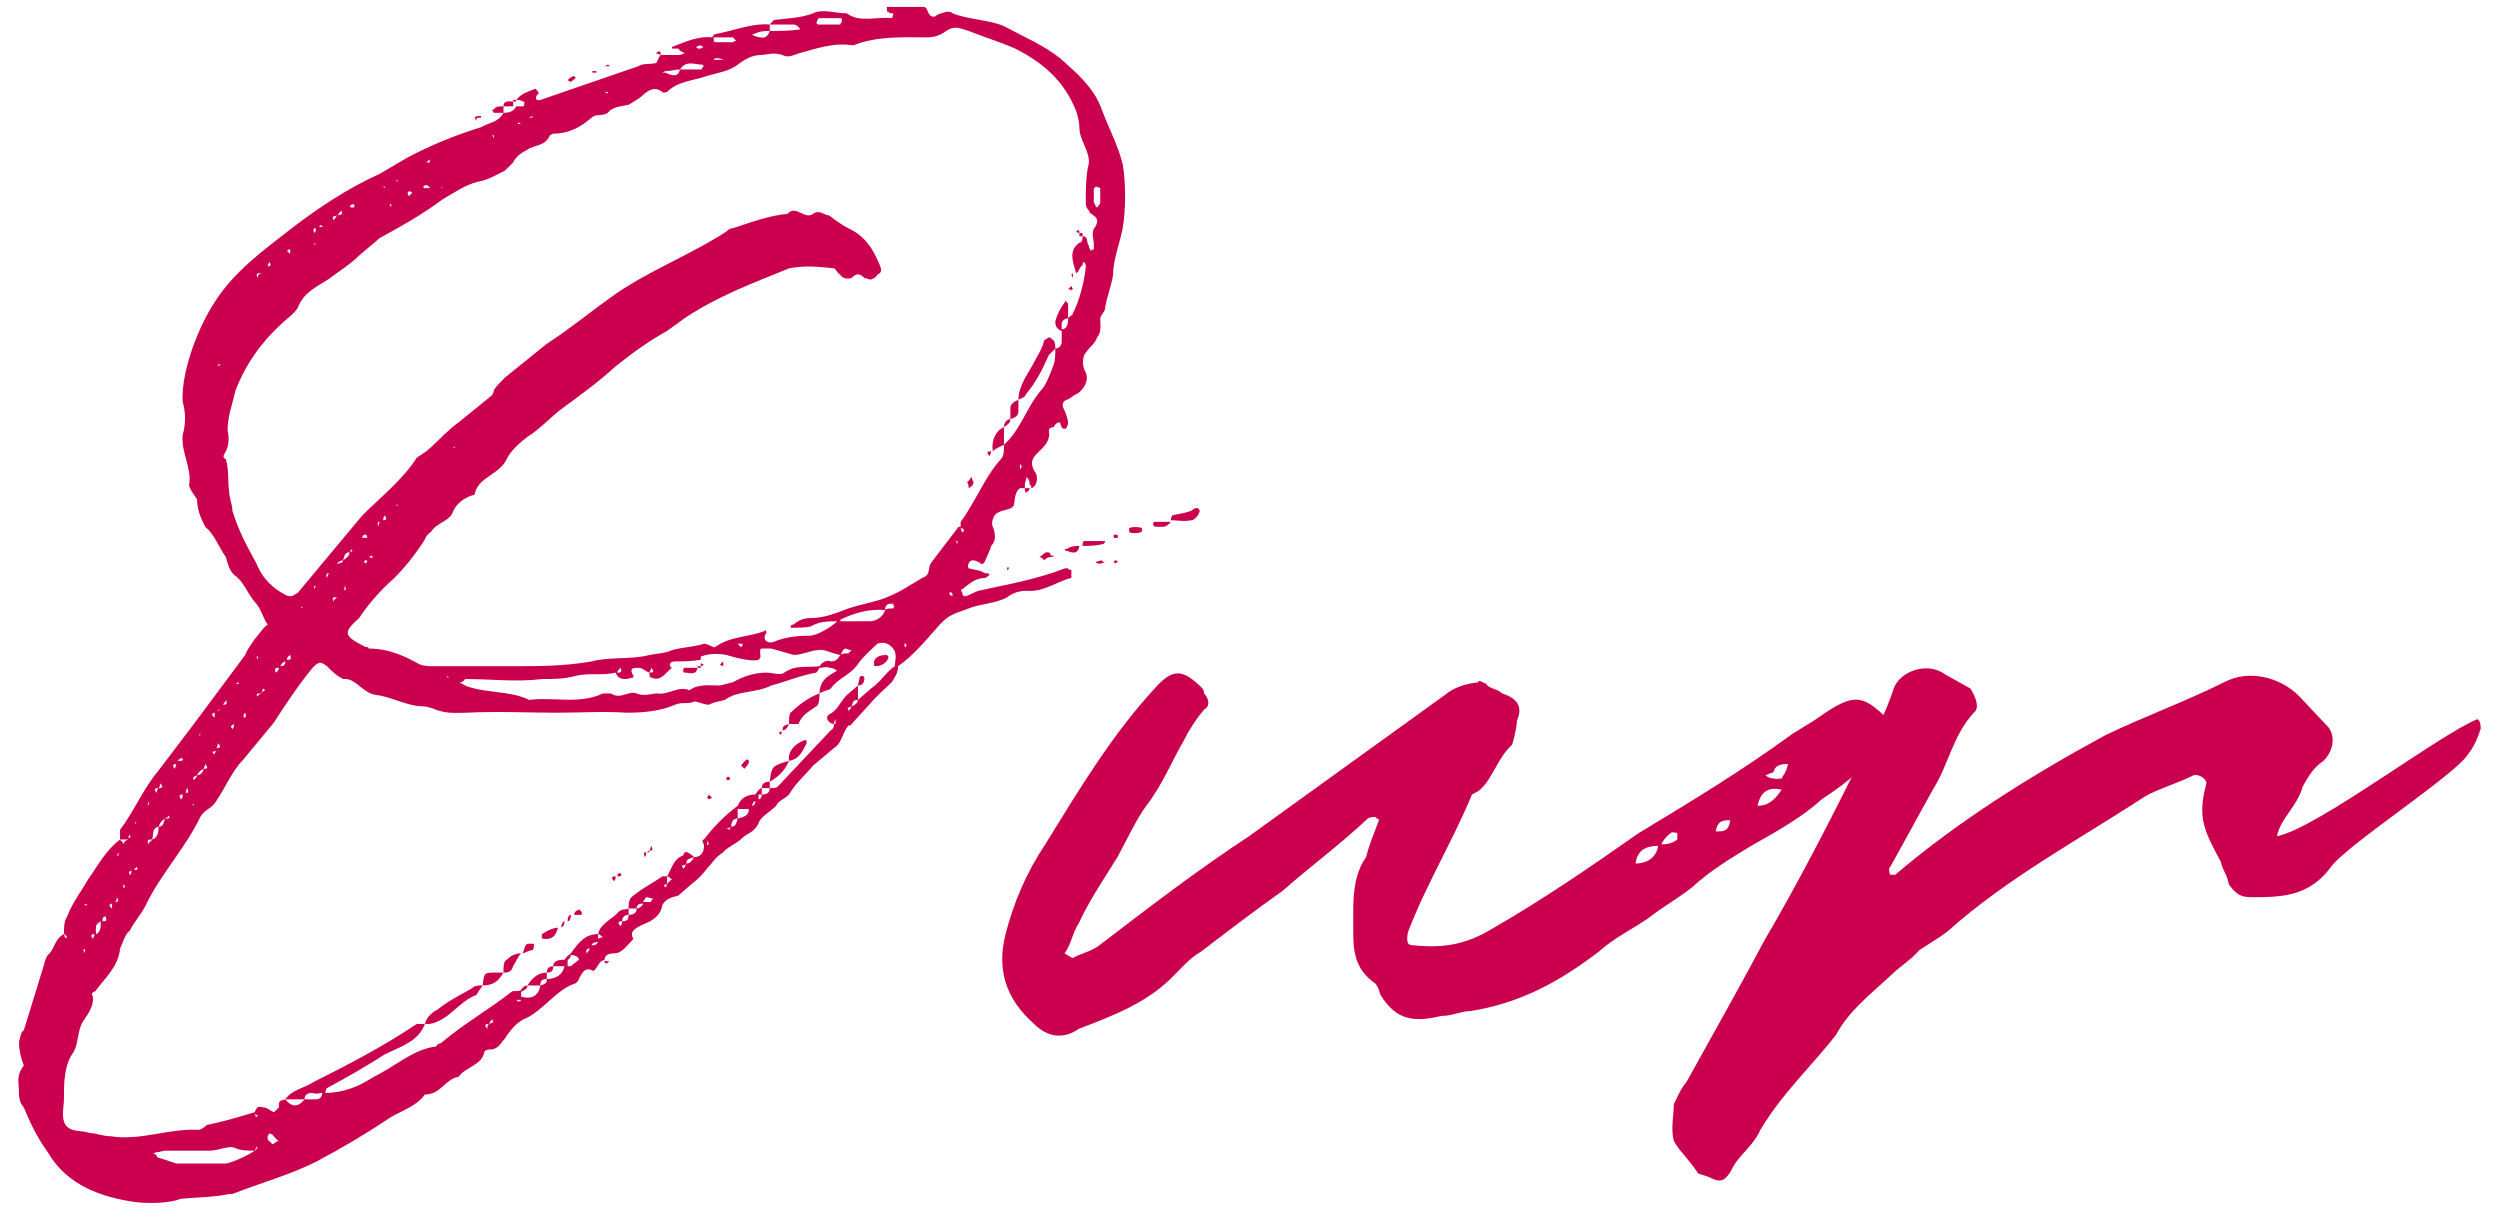 <svg width="80" height="39" viewBox="0 0 80 39" fill="none" xmlns="http://www.w3.org/2000/svg">
<path d="M25.402 0.785C25.454 0.785 25.556 0.837 25.608 0.939C25.248 0.991 24.992 0.991 24.632 0.991V0.785C24.068 0.734 23.452 0.991 22.887 1.093C22.836 1.093 22.836 1.145 22.784 1.196C22.322 1.145 21.912 1.35 21.501 1.504C21.501 1.555 21.501 1.555 21.552 1.555H21.706C21.758 1.658 21.86 1.658 21.912 1.709C21.86 1.709 21.758 1.761 21.758 1.761H21.142C21.142 1.709 21.142 1.555 20.988 1.709C21.039 1.709 21.142 1.761 21.142 1.761C21.039 1.863 21.039 2.017 20.988 2.017C20.782 2.069 20.577 2.017 20.423 2.12L17.292 3.198C17.086 3.249 17.138 3.044 17.24 2.993C17.24 2.941 17.138 2.839 17.138 2.839C16.881 2.941 16.676 2.993 16.522 3.198C16.573 3.198 16.676 3.198 16.727 3.249H16.778C16.778 3.352 16.778 3.403 16.727 3.403H16.522C16.419 3.609 16.214 3.609 16.111 3.609V3.403C15.957 3.403 15.854 3.403 15.803 3.506H15.752C15.752 3.557 15.803 3.609 15.803 3.609H16.111C15.957 3.917 15.649 3.917 15.392 4.071C14.571 4.327 13.801 4.635 13.031 5.046L12.158 5.559C11.132 6.021 10.208 6.637 9.335 7.305C8.411 8.023 7.487 8.691 6.871 9.666C6.358 10.436 5.793 11.873 5.844 12.849C5.947 13.208 5.947 13.567 5.844 13.927C5.793 14.491 6.152 15.005 6.05 15.518C6.05 15.621 6.204 15.826 6.306 15.98C6.306 16.288 6.409 16.545 6.563 16.853C6.871 17.109 6.974 17.469 7.23 17.828C7.282 18.033 7.333 18.239 7.487 18.393C7.795 18.598 7.898 18.957 8.154 19.265C8.36 19.471 8.411 19.779 8.565 19.984C8.411 20.087 8.257 20.343 8.154 20.446C8.052 20.6 7.898 20.805 7.846 20.959L6.204 23.167L5.074 24.655C4.561 25.271 4.304 25.939 3.842 26.555V26.863H4.099C3.996 26.914 3.996 26.914 3.945 27.017C3.945 26.914 3.842 26.914 3.842 26.863C3.38 27.222 3.175 27.633 2.816 28.146C2.61 28.505 2.302 28.916 2.148 29.327C2.046 29.481 2.046 29.686 2.046 29.891C2.097 29.891 2.148 29.994 2.148 29.994C2.046 30.045 2.097 29.994 2.046 29.891C1.738 30.045 1.738 30.405 1.532 30.559C1.43 30.713 1.43 30.815 1.378 30.969L0.762 32.971C0.66 33.023 0.66 33.177 0.608 33.331C0.608 33.587 0.66 33.844 0.762 34.101C0.506 34.409 0.608 34.665 0.608 34.973C0.608 35.179 0.66 35.333 0.762 35.435C0.968 35.949 1.224 36.462 1.532 36.873C2.148 37.951 3.278 38.31 4.304 38.464C4.766 38.515 5.382 38.515 5.793 38.361C6.358 38.31 6.871 38.31 7.333 38.207H7.436C8.36 37.848 9.284 37.591 10.105 37.181C10.978 36.719 11.748 36.257 12.518 35.743C12.877 35.538 13.339 35.384 13.596 35.025C14.109 35.025 14.263 34.511 14.674 34.46C14.879 34.152 15.392 34.101 15.495 33.69C15.495 33.587 15.649 33.587 15.649 33.587C15.957 33.587 16.008 33.382 16.162 33.228C16.316 32.971 16.573 32.663 16.881 32.561C17.446 32.253 17.805 31.688 18.37 31.483C18.421 31.483 18.524 31.38 18.524 31.329C18.626 31.123 18.729 30.918 18.986 31.072C19.14 30.969 19.14 30.764 19.345 30.713C19.345 30.764 19.345 30.918 19.499 30.764C19.448 30.764 19.345 30.764 19.345 30.713C19.345 30.559 19.499 30.507 19.653 30.507C19.91 30.507 20.064 30.251 20.269 30.045C20.115 29.789 20.372 29.686 20.577 29.583C20.834 29.481 21.142 29.327 21.193 28.967C21.296 28.762 21.501 28.711 21.706 28.659L22.117 28.3C22.322 28.146 22.476 27.992 22.63 27.787C22.784 27.633 22.887 27.427 23.144 27.273C23.246 27.119 23.554 27.017 23.76 26.811C23.914 26.657 24.119 26.657 24.273 26.349C24.324 26.144 24.632 25.99 24.838 25.785C24.889 25.631 25.094 25.579 25.248 25.425C25.454 25.066 25.762 24.809 26.018 24.501L26.686 23.937C26.942 23.783 26.942 23.475 27.148 23.218C27.148 23.218 27.25 23.218 27.25 23.167L27.815 22.551C28.072 22.243 28.328 22.037 28.534 21.832C28.636 21.678 28.739 21.524 28.739 21.319C29.252 20.959 29.663 20.446 30.074 19.984C30.382 19.676 30.433 19.676 30.998 19.471C31.357 19.317 31.87 19.317 32.23 19.111C32.435 18.957 32.64 18.906 32.846 18.906C33.41 18.957 33.821 18.598 34.283 18.495V18.239C34.283 18.239 34.18 18.239 34.18 18.187H34.078C33.154 18.547 32.23 18.701 31.306 18.906C31.152 18.957 30.998 19.06 30.946 19.06C30.844 19.111 30.792 19.06 30.792 18.957C30.741 18.906 30.741 18.855 30.792 18.855C30.998 18.701 31.203 18.495 31.511 18.495C31.562 18.495 31.665 18.393 31.665 18.393C31.665 18.341 31.562 18.341 31.511 18.341C31.357 18.239 31.203 18.239 30.998 18.187C30.998 18.187 30.946 18.136 30.998 18.033C30.998 17.982 31.1 17.931 31.1 17.931C31.152 17.931 31.203 17.931 31.306 17.982C31.357 17.982 31.408 18.136 31.511 17.982C31.562 17.828 31.665 17.674 31.716 17.469C31.87 17.315 31.87 17.109 31.768 16.853C31.716 16.75 31.768 16.545 31.87 16.442C32.076 16.288 32.332 16.339 32.435 16.185C32.486 16.083 32.435 15.775 32.64 15.621H32.794C32.794 15.723 32.794 15.723 32.846 15.775C32.846 15.723 32.948 15.723 32.948 15.621H32.794V15.518C32.794 15.415 32.846 15.364 32.846 15.261C32.948 15.364 32.948 15.415 32.948 15.518C33 15.518 33 15.569 33 15.621C33.205 15.569 33.205 15.261 33.154 15.159C32.948 14.851 33 14.697 33.205 14.491C33.41 14.286 33.616 14.132 33.564 13.773C33.564 13.721 33.616 13.67 33.718 13.67C33.77 13.567 33.821 13.516 33.924 13.516C33.924 13.567 33.975 13.67 33.975 13.67C33.975 13.721 34.078 13.721 34.078 13.721C34.129 13.721 34.129 13.67 34.18 13.567C34.18 13.413 34.129 13.311 34.078 13.157C33.975 13.003 33.975 12.849 34.129 12.797C34.283 12.746 34.334 12.643 34.488 12.592C34.694 12.438 34.899 12.13 34.694 11.822C34.642 11.668 34.642 11.514 34.694 11.36C34.848 11.103 35.053 11.001 35.104 10.795C35.258 10.641 35.207 10.385 35.207 10.179C35.258 10.025 35.361 9.974 35.361 9.871C35.412 9.512 35.566 9.153 35.618 8.793C35.618 8.331 35.823 7.818 35.926 7.305C36.028 6.74 36.028 5.816 35.926 5.251C35.772 4.635 35.464 4.071 35.258 3.506C35.002 2.787 34.437 2.325 33.924 1.863C33.41 1.453 32.794 1.196 32.127 0.837C31.665 0.631 30.998 0.631 30.484 0.426C30.433 0.375 30.382 0.375 30.279 0.375C30.176 0.426 30.022 0.426 29.92 0.529C29.663 0.58 29.714 0.221 29.56 0.221H28.38V0.272C28.38 0.375 28.38 0.375 28.431 0.375C28.431 0.426 28.534 0.426 28.585 0.426C28.585 0.529 28.534 0.58 28.534 0.58C28.02 0.529 27.507 0.734 27.096 0.426C26.737 0.426 26.326 0.272 26.018 0.426C25.608 0.58 25.248 0.58 24.838 0.631C24.735 0.631 24.684 0.734 24.632 0.785H25.402ZM35.053 7.253C34.899 7.407 35.002 7.664 35.002 7.818V7.972L34.899 8.023C34.899 7.972 34.848 7.972 34.848 7.869C34.745 7.767 34.848 7.561 34.642 7.561V7.459H34.54C34.54 7.407 34.54 7.305 34.437 7.407C34.488 7.459 34.54 7.459 34.54 7.459V7.561H34.642C34.642 7.613 34.642 7.767 34.54 7.767C34.18 8.023 34.334 8.383 34.437 8.742C34.54 8.691 34.54 8.537 34.642 8.485C34.642 8.383 34.694 8.383 34.694 8.383L34.745 8.485V8.537C34.694 9.05 34.54 9.615 34.334 10.025C34.334 10.077 34.283 10.077 34.18 10.179V9.717L34.078 9.615V9.666C33.924 9.871 33.821 10.077 33.77 10.282C33.77 10.436 33.821 10.539 33.975 10.59V10.949C33.975 11.001 33.924 11.155 33.77 11.155C33.77 11.103 33.77 10.949 33.718 10.898C33.718 10.898 33.616 10.795 33.564 10.795L33.41 10.898C33.359 11.155 33.205 11.36 33.051 11.668C32.846 12.027 32.589 12.387 32.589 12.797C32.64 12.746 32.794 12.746 32.846 12.592C33.154 12.233 33.359 11.822 33.564 11.36L33.77 11.155C33.77 11.36 33.77 11.514 33.718 11.668C33.616 11.925 33.513 12.233 33.359 12.438C32.846 13.003 32.692 13.721 32.127 14.235V13.67C31.87 13.773 31.716 14.081 31.768 14.44C31.87 14.337 32.024 14.286 32.127 14.235C32.127 14.44 32.127 14.594 32.024 14.697C31.511 15.261 31.203 16.083 30.741 16.699V16.853C30.741 16.853 30.638 16.853 30.638 16.904L29.817 17.982C29.663 18.136 29.817 18.393 29.509 18.495C29.15 18.701 28.79 18.957 28.38 19.111C28.02 19.265 27.61 19.317 27.148 19.471C26.737 19.625 26.378 19.779 25.916 19.779C25.762 19.779 25.556 19.83 25.402 19.984C25.3 19.984 25.3 20.035 25.3 20.087H25.402C25.608 20.087 25.813 20.087 25.967 20.035C26.224 19.881 26.532 19.881 26.788 19.881C26.583 20.087 26.121 20.343 25.916 20.343C25.454 20.343 25.094 20.395 24.735 20.549C24.53 20.6 24.376 20.446 24.53 20.241C24.53 20.241 24.478 20.087 24.478 20.189C23.965 20.395 23.4 20.343 22.887 20.703C22.836 20.754 22.682 20.6 22.528 20.6C22.22 20.703 21.86 20.703 21.501 20.805C21.296 20.908 21.039 20.908 20.782 20.959C20.218 21.113 19.499 21.011 18.934 21.165C18.062 21.319 17.24 21.319 16.368 21.319H13.904C13.75 21.319 13.596 21.319 13.442 21.267C12.98 21.011 12.466 20.754 11.799 20.754C11.799 20.703 11.748 20.703 11.696 20.703C10.978 20.343 10.978 20.241 11.491 19.779C11.799 19.317 12.158 18.906 12.62 18.495C12.98 18.136 13.339 17.674 13.596 17.263C13.647 17.109 13.75 17.058 13.801 17.007C13.955 16.75 14.314 16.699 14.468 16.442C14.571 16.134 14.828 15.929 15.187 15.826C15.29 15.261 15.957 15.21 16.214 14.697C16.316 14.44 16.676 14.132 16.881 13.978C17.292 13.721 17.6 13.362 18.01 13.054C18.575 12.643 19.14 12.233 19.704 11.719C20.218 11.309 20.782 10.898 21.347 10.59L21.912 10.179C22.99 9.461 24.119 9.05 25.248 8.588C25.762 8.485 26.224 8.537 26.686 8.588C26.737 8.588 26.788 8.742 26.891 8.793C26.942 8.896 27.096 8.947 27.25 8.896C27.404 8.742 27.507 8.742 27.661 8.896C27.712 8.896 27.815 8.947 27.866 8.947C27.969 8.896 28.02 8.896 28.072 8.793C28.174 8.742 28.226 8.691 28.174 8.537C27.969 8.023 27.712 7.561 27.148 7.305C26.942 7.202 26.737 7.048 26.532 6.894C26.378 6.894 26.224 6.689 26.018 6.843C25.762 7.048 25.454 6.535 25.197 6.843C24.632 6.894 24.068 7.099 23.452 7.305C23.4 7.305 23.349 7.305 23.246 7.407C22.066 8.177 20.68 8.691 19.55 9.512C18.832 10.025 18.216 10.539 17.497 11.001L16.162 12.079C16.008 12.233 15.854 12.387 15.803 12.489C15.803 12.592 15.752 12.592 15.752 12.643L14.674 13.516C14.314 13.773 14.006 14.132 13.647 14.44L13.339 14.645C12.877 15.364 12.158 15.929 11.594 16.493L9.54 18.957C9.386 19.06 9.335 19.111 9.181 19.06C8.77 18.855 8.411 18.547 8.206 18.033C7.898 17.469 7.641 17.007 7.436 16.339C7.436 16.134 7.333 15.929 7.333 15.723C7.282 15.415 7.333 15.056 7.23 14.697C7.128 14.645 7.128 14.594 7.23 14.44C7.333 14.235 7.333 13.978 7.282 13.773C7.282 13.311 7.436 12.951 7.538 12.489C7.898 11.565 8.462 10.795 9.335 10.077C9.386 10.025 9.54 9.871 9.54 9.82C9.746 9.307 10.208 9.153 10.567 8.896C10.824 8.691 11.183 8.485 11.491 8.177L12.158 7.613C12.826 7.253 13.544 6.843 14.16 6.381C14.52 6.175 14.879 5.919 15.29 5.816C15.598 5.765 15.854 5.611 16.162 5.457L16.419 5.2C16.522 4.995 16.676 4.892 16.881 4.789C17.086 4.635 17.446 4.687 17.6 4.327L17.702 4.276C18.216 4.276 18.575 4.071 18.934 3.763C19.088 3.609 19.345 3.763 19.499 3.557C19.653 3.403 19.91 3.403 20.115 3.352C20.372 3.198 20.474 3.147 20.628 2.993C20.834 2.839 20.988 2.787 21.193 2.941C21.193 2.993 21.347 2.941 21.347 2.941C21.706 2.582 22.22 2.582 22.63 2.428C22.99 2.325 23.349 2.274 23.606 2.069C23.811 1.915 24.068 1.761 24.324 1.761C24.53 1.761 24.735 1.658 25.043 1.761C25.197 1.863 25.402 1.761 25.556 1.709C26.121 1.555 26.686 1.35 27.302 1.453C28.072 1.145 28.893 1.196 29.663 1.196C29.868 1.196 30.074 1.145 30.279 0.991C30.587 0.785 30.792 0.939 30.998 0.991C31.511 1.196 32.024 1.35 32.486 1.555C33.41 2.017 34.078 2.633 34.437 3.557C34.488 3.711 34.54 3.917 34.54 4.071C34.54 4.481 34.848 4.789 34.848 5.2C34.745 5.611 34.745 6.021 34.745 6.483C34.745 6.535 34.745 6.637 34.848 6.74C34.848 6.894 35.258 6.894 35.053 7.253ZM28.636 21.319C28.38 21.473 28.174 21.832 27.866 22.037L27.456 22.397V21.935L27.096 22.243C26.891 22.448 26.788 22.756 26.532 22.859C26.378 22.961 26.532 23.167 26.686 23.167C26.686 23.218 26.686 23.321 26.583 23.372L24.889 25.169C24.838 25.22 24.735 25.22 24.632 25.22V25.015C24.478 25.015 24.376 25.066 24.376 25.22H24.632C24.632 25.374 24.53 25.425 24.376 25.425V25.22C24.324 25.22 24.273 25.271 24.17 25.425C23.914 25.425 23.708 25.528 23.606 25.785C23.195 26.093 22.836 26.452 22.528 26.863C22.528 26.863 22.476 26.863 22.476 26.914C22.476 26.914 22.528 27.017 22.528 27.068C22.528 27.273 22.425 27.427 22.22 27.427C22.117 27.581 22.066 27.633 21.963 27.633C21.963 27.479 22.066 27.479 22.22 27.427C21.963 27.222 21.912 27.222 21.86 27.376C21.552 27.479 21.501 27.787 21.347 28.043C21.398 28.043 21.501 28.146 21.501 28.146C21.501 28.146 21.398 28.197 21.347 28.3V28.043H21.193C20.834 28.3 20.577 28.403 20.269 28.659C20.115 28.762 20.115 28.916 20.115 29.07H20.372C20.372 29.224 20.269 29.275 20.115 29.275V29.07C20.012 29.121 19.858 29.07 19.756 29.224C19.55 29.429 19.191 29.583 19.14 29.891C19.14 29.891 19.191 29.891 19.294 29.994C19.191 29.994 19.14 30.045 19.14 30.045V29.891C18.729 29.891 18.524 30.148 18.267 30.507C18.216 30.559 18.164 30.559 18.062 30.713C17.959 30.713 17.702 30.713 17.702 30.918H18.062C18.01 31.175 17.805 31.329 17.497 31.329V31.123C17.24 31.123 17.035 31.277 16.881 31.534H17.292C17.24 31.842 17.035 31.996 16.676 31.893V31.739C16.778 31.688 16.881 31.637 16.881 31.534C16.778 31.534 16.676 31.637 16.676 31.688C16.573 31.739 16.419 31.688 16.368 31.739C15.649 32.304 14.828 32.766 14.109 33.382C14.006 33.382 13.955 33.485 13.955 33.485C13.185 33.587 12.62 34.152 11.953 34.46C11.491 34.768 10.978 34.973 10.413 34.973C10.413 34.973 10.413 34.871 10.464 34.819C11.132 34.46 11.748 34.101 12.312 33.741C12.826 33.485 13.39 33.331 13.596 32.766H13.339C12.261 33.485 11.183 34.049 10.054 34.614C9.746 34.819 9.335 34.871 9.13 35.179H9.746C9.54 35.435 9.335 35.435 9.13 35.179C8.924 35.23 8.924 35.23 8.924 35.435L8.77 35.589C8.616 35.538 8.565 35.435 8.411 35.435C8.257 35.384 8.206 35.435 8.154 35.589C7.641 35.743 7.128 35.897 6.614 36C6.512 36.103 6.409 36.154 6.358 36.154C5.382 36.103 4.51 36.513 3.534 36.359C3.278 36.359 3.072 36.257 2.867 36.257C2.61 36.154 2.302 36.257 2.097 36C1.943 35.743 2.046 35.435 2.046 35.179C2.046 34.665 2.046 34.152 2.302 33.741C2.508 33.485 2.456 33.125 2.61 32.766C2.713 32.561 3.021 32.253 2.97 31.893C2.867 31.739 3.072 31.739 3.072 31.688C3.38 31.277 3.791 30.918 3.842 30.353C3.945 30.148 3.996 29.891 4.15 29.789C4.304 29.481 4.51 29.275 4.664 28.967C5.126 27.992 5.947 27.119 6.409 26.144C6.563 25.887 6.768 25.887 6.922 25.631C7.23 25.169 7.436 24.655 7.795 24.296L8.77 23.115C9.13 22.551 9.54 21.935 10.002 21.37C10.208 21.165 10.259 21.165 10.464 21.319C10.618 21.473 10.772 21.627 10.978 21.729C11.388 21.678 11.594 22.191 12.056 22.243C12.518 22.294 13.031 22.602 13.544 22.602C13.647 22.602 13.75 22.653 13.801 22.653C14.263 22.859 14.571 22.807 14.93 22.807C15.957 22.756 16.881 22.807 17.805 22.807C18.575 22.807 19.294 22.756 20.064 22.807C20.577 22.807 21.142 22.756 21.604 22.551C21.86 22.448 21.963 22.551 22.22 22.448C22.322 22.448 22.528 22.551 22.682 22.551C22.887 22.448 23.041 22.448 23.195 22.397C23.606 22.089 24.17 22.191 24.684 21.935C25.094 21.832 25.556 21.627 26.121 21.524C26.121 21.524 26.172 21.473 26.224 21.37C26.326 21.37 26.48 21.319 26.532 21.37C26.583 21.37 26.686 21.37 26.788 21.473C26.737 21.473 26.686 21.524 26.686 21.524C26.378 21.678 26.224 21.883 26.224 22.191C26.378 22.089 26.532 22.089 26.583 22.037C26.788 21.729 27.148 21.627 27.404 21.319C27.61 21.011 27.866 20.805 28.072 20.6C28.226 20.549 28.38 20.549 28.534 20.703C28.739 20.908 28.636 21.113 28.636 21.319ZM20.012 21.729C20.115 21.729 20.218 21.678 20.269 21.678V21.627C20.115 21.37 20.269 21.37 20.423 21.37C20.577 21.37 20.628 21.473 20.782 21.524C20.782 21.627 20.782 21.678 20.834 21.678C21.142 21.832 21.296 21.524 21.501 21.37C21.398 21.319 21.398 21.165 21.604 21.165C21.86 21.165 22.117 21.165 22.425 21.113V21.011C22.682 20.908 22.99 20.908 23.246 20.959C23.76 21.113 24.119 21.165 24.273 21.113C24.376 21.011 24.324 20.959 24.324 20.908C24.324 20.805 24.324 20.754 24.376 20.754H24.684L25.402 20.959C25.659 20.959 25.967 20.805 26.172 20.805C26.378 20.754 26.583 20.908 26.891 20.959C26.788 21.113 26.737 21.165 26.583 21.165C26.48 21.113 26.326 21.165 26.224 21.319C25.813 21.37 25.454 21.267 25.094 21.524C24.992 21.627 24.735 21.524 24.53 21.524C24.17 21.524 23.811 21.627 23.452 21.832L23.041 21.935C22.682 21.935 22.322 21.883 22.066 22.089C21.706 21.935 21.398 22.243 21.039 22.191C20.834 22.191 20.628 22.294 20.372 22.191C20.115 22.089 19.858 22.397 19.55 22.191H19.294C18.524 22.551 17.702 22.294 16.932 22.397C16.316 22.089 15.495 22.191 14.879 21.935C14.828 21.883 14.725 21.883 14.725 21.832C14.828 21.832 14.879 21.729 14.879 21.729C15.752 21.729 16.522 21.832 17.343 21.729C17.702 21.729 18.062 21.729 18.421 21.627C18.832 21.524 19.294 21.627 19.704 21.524C19.756 21.678 19.858 21.729 20.012 21.729ZM7.23 37.232H5.639L5.023 37.027C5.023 36.924 4.92 36.924 4.92 36.924C4.92 36.873 5.023 36.873 5.023 36.873C5.074 36.873 5.228 36.821 5.28 36.821H6.717C6.974 36.821 7.282 36.667 7.487 36.719C7.692 36.821 7.898 36.821 8.154 36.821C7.846 37.027 7.333 37.232 7.23 37.232ZM15.238 31.842L15.444 31.534C15.29 31.534 15.187 31.534 15.084 31.637C14.725 31.842 14.314 32.047 14.006 32.304C13.801 32.407 13.647 32.561 13.596 32.766H13.75C14.366 32.663 14.674 32.047 15.238 31.842ZM25.3 22.807C25.248 22.859 25.248 23.013 25.248 23.167H25.556C25.659 22.859 25.916 22.756 26.121 22.602C26.224 22.551 26.224 22.294 26.224 22.191C25.916 22.294 25.556 22.551 25.3 22.807ZM26.891 19.881V19.83C27.302 19.625 27.815 19.471 28.328 19.522C28.226 19.779 28.02 19.881 27.815 19.881H26.891ZM38.39 16.339C38.338 16.185 38.184 16.288 38.133 16.339C37.876 16.442 37.671 16.442 37.517 16.493C37.466 16.545 37.466 16.647 37.466 16.647C37.671 16.647 37.876 16.699 38.133 16.647C38.236 16.647 38.39 16.442 38.39 16.339ZM25.248 24.347C25.556 24.296 25.659 24.091 25.813 23.783V23.731C25.813 23.68 25.762 23.68 25.762 23.68C25.454 23.783 25.197 24.039 25.248 24.347ZM16.111 31.123H15.854C15.495 31.123 15.495 31.123 15.444 31.534C15.803 31.534 15.957 31.38 16.111 31.123ZM25.248 24.347C24.735 24.501 24.684 24.501 24.632 25.015C24.889 24.861 25.094 24.707 25.248 24.347ZM16.419 30.918C16.522 30.764 16.573 30.61 16.676 30.507C16.522 30.507 16.368 30.559 16.214 30.713C16.111 30.764 16.111 30.918 16.111 31.123C16.214 31.123 16.368 31.123 16.419 30.918ZM26.224 0.58H26.891C26.942 0.58 26.942 0.631 26.942 0.631C26.942 0.734 26.891 0.734 26.891 0.785H26.172L26.121 0.734C26.172 0.631 26.172 0.58 26.224 0.58ZM32.589 13.157V12.797C32.435 12.849 32.332 12.951 32.332 13.054V13.413C32.486 13.362 32.589 13.311 32.589 13.157ZM35.207 6.483C35.207 6.535 35.104 6.637 35.104 6.637C35.053 6.637 35.053 6.535 35.002 6.483V6.021C35.053 6.021 35.053 5.97 35.053 5.97C35.104 5.97 35.207 6.021 35.207 6.021V6.483ZM28.38 20.959C28.174 20.959 28.02 21.011 27.969 21.165V21.267C27.969 21.319 28.02 21.319 28.02 21.319C28.226 21.319 28.431 21.165 28.431 21.011L28.38 20.959ZM22.476 2.069L22.528 2.12C22.476 2.12 22.476 2.223 22.425 2.223H21.758C21.963 1.915 22.22 2.069 22.476 2.069ZM17.343 29.891C17.343 29.994 17.292 30.045 17.446 30.045H17.497C17.702 30.045 17.805 29.891 17.856 29.686C17.702 29.686 17.497 29.789 17.343 29.891ZM23.452 1.196L23.554 1.299L23.452 1.35H22.887C22.836 1.35 22.836 1.299 22.836 1.196H23.452ZM35.361 17.315H34.694C34.642 17.315 34.642 17.417 34.642 17.469C34.848 17.469 35.053 17.469 35.258 17.417C35.258 17.417 35.361 17.417 35.361 17.315ZM10.105 35.179H9.746C9.746 35.025 9.848 34.973 10.002 34.973C10.105 35.025 10.259 34.973 10.31 34.973C10.31 35.076 10.259 35.179 10.105 35.179ZM23.606 26.195V25.887H23.965C23.965 26.093 23.811 26.144 23.606 26.195ZM18.267 30.918H18.164V30.713C18.216 30.713 18.267 30.61 18.267 30.559C18.37 30.559 18.524 30.61 18.524 30.713L18.267 30.918ZM24.119 1.093C24.324 0.991 24.478 0.991 24.632 0.991C24.53 1.299 24.324 1.196 24.119 1.145L24.068 1.093H24.119ZM36.901 16.75C36.901 16.75 36.901 16.853 36.952 16.853C37.209 16.853 37.312 16.904 37.466 16.699H36.952C36.901 16.699 36.901 16.75 36.901 16.75ZM17.086 30.199H16.881C16.778 30.251 16.778 30.405 16.727 30.507C16.778 30.507 16.932 30.405 17.035 30.405C17.086 30.405 17.086 30.251 17.086 30.199ZM36.131 16.904V17.007C36.182 17.058 36.182 17.058 36.336 17.058C36.336 17.058 36.49 17.058 36.542 17.007V16.904C36.49 16.853 36.182 16.853 36.131 16.904ZM21.86 21.473C21.86 21.473 21.86 21.524 21.912 21.524C22.066 21.524 22.271 21.627 22.322 21.37H21.912C21.86 21.37 21.86 21.473 21.86 21.473ZM34.078 17.571C34.078 17.623 34.078 17.623 34.129 17.623C34.283 17.674 34.488 17.777 34.54 17.469C34.437 17.469 34.283 17.469 34.129 17.571H34.078ZM8.719 36.616L8.565 36.462V36.359C8.616 36.257 8.616 36.257 8.719 36.308C8.77 36.359 8.822 36.462 8.924 36.513C8.822 36.513 8.77 36.616 8.719 36.616ZM21.296 2.274C21.501 2.274 21.604 2.223 21.758 2.223C21.706 2.479 21.501 2.428 21.296 2.325H21.193L21.296 2.274ZM33.616 17.777C33.616 17.674 33.564 17.674 33.513 17.674C33.41 17.674 33.359 17.777 33.256 17.828C33.256 17.828 33.359 17.828 33.41 17.931C33.513 17.828 33.564 17.828 33.616 17.828C33.616 17.828 33.718 17.828 33.718 17.777H33.616ZM33.975 10.539C33.975 10.385 33.924 10.231 34.18 10.179C34.18 10.282 34.18 10.539 33.975 10.539ZM5.074 26.452C5.074 26.555 5.074 26.811 4.869 26.863C4.92 26.657 4.869 26.503 5.074 26.452ZM3.226 29.481C3.226 29.635 3.226 29.84 3.072 29.891C3.072 29.686 3.021 29.583 3.226 29.481ZM16.419 3.249C16.316 3.249 16.111 3.198 16.111 3.403H16.419V3.249ZM27.661 21.678L27.61 21.627C27.507 21.627 27.507 21.678 27.507 21.678C27.507 21.729 27.456 21.883 27.456 21.935C27.61 21.935 27.661 21.832 27.661 21.678ZM23.914 24.296C23.811 24.347 23.76 24.45 23.708 24.501C23.708 24.501 23.76 24.501 23.811 24.604C23.914 24.501 23.965 24.45 23.965 24.347L23.914 24.296ZM30.946 15.415C30.998 15.518 30.998 15.569 30.998 15.621C31.1 15.569 31.152 15.518 31.152 15.415C31.152 15.415 31.1 15.364 31.1 15.261C30.998 15.364 30.998 15.415 30.946 15.415ZM28.328 19.522C28.328 19.317 28.431 19.317 28.585 19.317C28.585 19.317 28.585 19.419 28.636 19.419C28.585 19.419 28.585 19.471 28.585 19.471C28.431 19.471 28.38 19.471 28.328 19.522ZM20.834 28.865H20.577C20.628 28.762 20.68 28.711 20.68 28.711C20.782 28.711 20.834 28.762 20.936 28.762C20.834 28.762 20.834 28.865 20.834 28.865ZM23.4 26.452C23.4 26.298 23.452 26.195 23.606 26.195C23.554 26.349 23.554 26.452 23.4 26.452ZM27.25 20.805L27.148 20.908C27.045 20.908 26.942 20.908 26.891 20.959C26.942 20.908 26.942 20.805 27.045 20.754C27.096 20.754 27.148 20.805 27.25 20.805ZM18.524 29.121C18.421 29.121 18.37 29.224 18.37 29.275H18.575C18.626 29.275 18.626 29.224 18.626 29.224C18.575 29.121 18.524 29.07 18.524 29.121ZM17.702 30.918C17.6 30.918 17.497 30.969 17.497 31.123C17.651 31.123 17.702 31.072 17.702 30.918ZM19.91 29.481C19.91 29.327 20.012 29.275 20.115 29.275C20.115 29.429 20.064 29.481 19.91 29.481ZM17.292 31.534C17.292 31.38 17.343 31.329 17.497 31.329C17.497 31.483 17.446 31.483 17.292 31.534ZM32.332 13.413C32.23 13.413 32.127 13.516 32.127 13.67C32.281 13.567 32.332 13.516 32.332 13.413ZM10.978 17.931C11.029 17.777 11.029 17.674 11.183 17.674C11.183 17.777 11.132 17.828 10.978 17.931ZM18.421 2.479L18.37 2.428C18.267 2.479 18.216 2.479 18.164 2.582C18.216 2.582 18.216 2.582 18.267 2.633C18.267 2.582 18.37 2.582 18.421 2.479ZM25.043 23.372C25.094 23.372 25.197 23.321 25.248 23.167C25.094 23.218 25.043 23.218 25.043 23.372ZM27.25 22.602C27.302 22.448 27.302 22.397 27.456 22.397C27.456 22.448 27.404 22.551 27.25 22.602ZM5.28 26.195C5.228 26.349 5.228 26.452 5.074 26.452C5.126 26.349 5.126 26.298 5.28 26.195ZM20.372 29.07C20.372 28.967 20.423 28.916 20.577 28.916C20.577 28.967 20.474 29.07 20.372 29.07ZM35.258 17.931C35.207 17.931 35.104 17.982 35.053 17.982C35.104 18.033 35.104 18.033 35.207 18.033C35.207 18.033 35.258 18.033 35.361 17.982C35.258 17.982 35.258 17.931 35.258 17.931ZM6.512 24.604C6.512 24.707 6.409 24.809 6.306 24.809C6.358 24.707 6.409 24.655 6.512 24.604ZM22.425 1.453C22.425 1.453 22.476 1.504 22.528 1.504C22.476 1.504 22.425 1.555 22.425 1.555C22.322 1.555 22.322 1.555 22.271 1.504C22.322 1.504 22.322 1.453 22.425 1.453ZM13.647 5.919C13.647 5.919 13.75 5.97 13.75 6.021H13.596C13.544 6.021 13.544 5.97 13.544 5.97C13.544 5.97 13.596 5.919 13.647 5.919ZM3.38 29.327C3.432 29.481 3.38 29.481 3.278 29.481C3.278 29.429 3.278 29.327 3.38 29.327ZM19.653 28.197C19.653 28.197 19.704 28.146 19.704 28.043C19.653 28.043 19.499 28.043 19.653 28.197ZM19.858 29.635C19.704 29.481 19.858 29.481 19.91 29.481C19.91 29.583 19.858 29.635 19.858 29.635ZM31.665 14.594C31.665 14.594 31.716 14.491 31.716 14.44C31.665 14.44 31.511 14.44 31.665 14.594ZM24.273 25.579V25.425H24.376C24.376 25.528 24.324 25.579 24.273 25.579ZM15.392 3.763V3.711C15.29 3.711 15.238 3.711 15.187 3.763L15.238 3.865C15.238 3.763 15.29 3.763 15.392 3.763ZM35.669 17.109C35.618 17.109 35.618 17.212 35.669 17.212H35.772C35.772 17.109 35.772 17.109 35.669 17.109ZM18.164 29.481C18.216 29.481 18.267 29.429 18.267 29.275C18.216 29.275 18.164 29.327 18.164 29.481ZM13.082 6.124C13.185 6.124 13.185 6.175 13.185 6.175L13.082 6.278C13.031 6.175 13.031 6.175 13.082 6.124ZM8.924 21.37C8.924 21.37 8.924 21.473 8.822 21.524C8.77 21.37 8.822 21.37 8.924 21.37ZM11.748 17.212H11.594C11.594 17.109 11.696 17.109 11.696 17.109C11.696 17.109 11.748 17.109 11.748 17.212ZM11.337 6.535V6.637H11.234C11.183 6.637 11.183 6.535 11.337 6.535ZM22.682 25.425L22.63 25.528L22.682 25.579L22.784 25.528L22.682 25.425ZM8.976 21.319C8.976 21.267 9.078 21.165 9.13 21.165C9.13 21.267 9.078 21.319 8.976 21.319ZM23.144 1.915H22.836L22.887 1.863C22.99 1.863 23.041 1.863 23.144 1.915ZM4.869 26.863C4.869 26.914 4.766 26.914 4.766 27.017C4.664 26.863 4.766 26.863 4.869 26.863ZM9.181 21.113C9.181 21.113 9.181 21.011 9.284 20.959C9.335 21.113 9.284 21.113 9.181 21.113ZM19.756 21.524C19.756 21.473 19.756 21.473 19.858 21.37C19.91 21.524 19.858 21.524 19.756 21.524ZM20.782 21.524C20.782 21.473 20.834 21.473 20.834 21.37C20.988 21.524 20.834 21.524 20.782 21.524ZM18.934 30.251C18.934 30.199 18.986 30.148 19.14 30.148C19.088 30.199 19.088 30.251 18.934 30.251ZM6.563 24.45C6.717 24.604 6.563 24.604 6.512 24.604C6.563 24.501 6.563 24.501 6.563 24.45ZM5.126 25.066C5.28 25.22 5.126 25.22 5.074 25.22C5.126 25.169 5.126 25.066 5.126 25.066ZM19.756 28.043C19.858 28.043 19.91 28.043 19.858 27.941C19.756 27.941 19.756 27.992 19.756 28.043ZM17.959 29.686C18.01 29.635 18.062 29.635 18.062 29.481C18.01 29.481 17.959 29.583 17.959 29.686ZM5.844 25.425C5.844 25.528 5.844 25.528 5.793 25.579C5.69 25.425 5.793 25.425 5.844 25.425ZM6.974 23.783C7.128 23.937 6.974 23.937 6.922 23.937C6.922 23.937 6.974 23.885 6.974 23.783ZM34.18 9.255C34.18 9.255 34.283 9.255 34.283 9.307C34.283 9.255 34.334 9.255 34.334 9.255L34.283 9.153L34.18 9.255ZM23.246 24.963H23.349V24.861C23.246 24.861 23.246 24.861 23.246 24.963ZM23.144 21.319V21.165C23.041 21.267 22.99 21.267 23.144 21.319ZM10.926 6.74C10.978 6.894 10.926 6.843 10.824 6.894C10.824 6.843 10.824 6.843 10.926 6.74ZM10.772 6.894C10.772 6.945 10.67 7.048 10.67 7.048C10.618 6.894 10.67 6.945 10.772 6.894ZM5.793 24.245C5.947 24.347 5.793 24.347 5.69 24.347C5.69 24.296 5.793 24.296 5.793 24.245ZM10.772 18.033C10.824 17.982 10.926 17.931 10.978 17.931C10.978 17.982 10.926 18.033 10.772 18.033ZM12.261 16.647C12.261 16.647 12.261 16.545 12.312 16.493C12.415 16.647 12.312 16.647 12.261 16.647ZM7.846 22.807C7.898 22.961 7.846 22.961 7.795 22.961C7.795 22.859 7.795 22.859 7.846 22.807ZM10.105 7.305C10.105 7.407 10.105 7.407 10.054 7.459C10.002 7.305 10.054 7.305 10.105 7.305ZM23.606 20.6H23.76C23.76 20.703 23.708 20.703 23.708 20.703L23.606 20.6ZM30.741 16.904C30.792 16.904 30.844 16.904 30.844 17.007C30.741 17.058 30.792 17.007 30.741 16.904ZM3.021 29.891C3.021 29.994 2.97 29.994 2.97 30.045C2.867 29.891 2.97 29.891 3.021 29.891ZM15.598 32.92C15.444 32.766 15.598 32.766 15.649 32.766C15.598 32.817 15.598 32.817 15.598 32.92ZM24.068 25.785C24.068 25.733 24.119 25.631 24.17 25.631C24.17 25.733 24.119 25.785 24.068 25.785ZM27.148 22.756C27.148 22.705 27.148 22.653 27.096 22.653C27.148 22.653 27.25 22.602 27.25 22.602C27.25 22.602 27.25 22.653 27.148 22.756ZM10.772 19.111C10.772 19.163 10.67 19.163 10.67 19.265C10.618 19.111 10.67 19.111 10.772 19.111ZM5.074 25.22C5.023 25.271 5.023 25.271 5.023 25.374C4.869 25.22 5.023 25.22 5.074 25.22ZM7.487 23.167C7.487 23.218 7.487 23.321 7.436 23.321C7.333 23.218 7.436 23.218 7.487 23.167ZM5.639 24.45C5.639 24.45 5.639 24.501 5.588 24.604C5.485 24.45 5.588 24.45 5.639 24.45ZM9.284 7.972V8.126L9.181 8.023L9.284 7.972ZM8.616 8.383C8.719 8.537 8.616 8.485 8.565 8.537C8.565 8.485 8.616 8.383 8.616 8.383ZM7.23 22.397C7.282 22.551 7.23 22.551 7.128 22.551C7.128 22.551 7.23 22.448 7.23 22.397ZM6.306 24.809C6.306 24.861 6.204 24.963 6.204 24.963C6.152 24.861 6.204 24.861 6.306 24.809ZM8.36 8.742C8.257 8.793 8.257 8.793 8.257 8.896C8.154 8.742 8.257 8.742 8.36 8.742ZM3.586 29.07C3.432 28.967 3.534 28.916 3.586 28.916V29.07ZM35.669 17.931C35.669 17.931 35.669 17.982 35.618 17.982C35.669 17.982 35.669 18.033 35.669 18.033L35.772 17.982C35.772 17.982 35.772 17.931 35.669 17.931ZM6.871 22.961C6.717 22.859 6.82 22.807 6.871 22.807V22.961ZM5.998 25.22C6.05 25.374 5.998 25.374 5.947 25.374C5.947 25.374 5.947 25.271 5.998 25.22ZM4.202 27.838C4.202 27.941 4.202 27.992 4.15 27.992C4.099 27.838 4.15 27.941 4.202 27.838ZM30.433 19.06C30.433 19.06 30.382 19.06 30.382 18.957H30.433C30.433 18.957 30.484 18.957 30.484 19.06H30.433ZM20.628 27.427C20.68 27.376 20.68 27.273 20.68 27.273C20.628 27.273 20.577 27.273 20.628 27.427ZM21.86 27.787C21.758 27.633 21.912 27.735 21.963 27.633C21.912 27.735 21.912 27.787 21.86 27.787ZM3.74 28.711C3.842 28.865 3.74 28.865 3.637 28.865C3.74 28.865 3.74 28.762 3.74 28.711ZM11.748 17.931C11.748 17.982 11.748 17.982 11.696 18.033C11.594 17.931 11.696 17.931 11.748 17.931ZM6.922 24.039C6.871 24.091 6.871 24.091 6.871 24.142C6.717 24.039 6.871 24.039 6.922 24.039ZM22.528 21.267C22.476 21.267 22.425 21.216 22.425 21.216V21.319C22.425 21.319 22.476 21.319 22.528 21.267ZM18.78 30.507C18.729 30.405 18.78 30.353 18.883 30.353L18.78 30.507ZM20.782 27.222C20.834 27.222 20.936 27.222 20.834 27.068C20.834 27.119 20.782 27.222 20.782 27.222ZM11.029 18.752C11.132 18.906 11.029 18.855 10.978 18.906C11.029 18.855 11.029 18.855 11.029 18.752ZM21.296 28.403C21.193 28.3 21.296 28.3 21.347 28.3C21.347 28.351 21.296 28.351 21.296 28.403ZM4.356 27.735C4.458 27.838 4.356 27.838 4.304 27.838C4.304 27.787 4.356 27.787 4.356 27.735ZM10.464 18.495C10.413 18.393 10.464 18.341 10.516 18.341C10.516 18.393 10.464 18.444 10.464 18.495ZM8.36 22.191C8.257 22.243 8.257 22.243 8.257 22.294C8.154 22.191 8.257 22.191 8.36 22.191ZM24.992 23.526C24.992 23.526 24.992 23.475 25.043 23.372C24.992 23.475 24.838 23.372 24.992 23.526ZM15.752 32.612C15.803 32.766 15.752 32.715 15.649 32.766C15.7 32.663 15.752 32.612 15.752 32.612ZM18.986 2.325H19.088C19.088 2.274 19.088 2.274 18.986 2.274C18.934 2.274 18.934 2.325 18.986 2.325ZM8.411 22.037C8.565 22.089 8.411 22.089 8.36 22.191C8.411 22.089 8.411 22.037 8.411 22.037ZM16.522 3.198H16.419V3.249H16.522V3.198ZM22.322 21.37H22.425V21.319H22.322V21.37ZM22.63 27.068V26.914C22.63 26.914 22.682 26.965 22.682 27.017C22.682 27.017 22.63 27.017 22.63 27.068ZM16.573 32.047L16.522 31.996H16.676C16.676 31.996 16.676 32.047 16.573 32.047ZM5.382 26.093C5.485 26.195 5.382 26.195 5.28 26.195C5.382 26.144 5.382 26.144 5.382 26.093ZM13.75 5.097V5.2H13.647L13.75 5.097ZM28.996 20.703C28.944 20.703 28.944 20.703 28.944 20.6H28.996V20.703ZM11.799 17.828L11.902 17.777C11.953 17.931 11.902 17.828 11.799 17.828ZM32.64 15.005V14.851L32.692 14.902C32.692 14.902 32.692 15.005 32.64 15.005ZM26.686 23.167C26.686 23.115 26.686 23.115 26.737 23.013V23.115C26.737 23.167 26.737 23.167 26.686 23.167ZM11.234 17.571C11.337 17.674 11.234 17.623 11.183 17.674C11.234 17.623 11.234 17.571 11.234 17.571ZM19.499 2.12C19.499 2.069 19.448 2.069 19.448 2.069L19.345 2.12H19.499ZM6.922 22.756C6.974 22.756 7.025 22.705 7.076 22.653C7.025 22.705 7.025 22.756 6.922 22.756ZM8.257 35.692C8.154 35.795 8.206 35.743 8.154 35.641C8.206 35.692 8.257 35.692 8.257 35.692ZM12.158 16.699C12.158 16.699 12.107 16.75 12.107 16.853C12.056 16.699 12.107 16.699 12.158 16.699ZM23.349 26.555L23.246 26.503C23.246 26.503 23.349 26.503 23.4 26.452C23.349 26.503 23.349 26.503 23.349 26.555ZM4.15 26.709C4.202 26.811 4.15 26.811 4.099 26.811L4.15 26.709ZM3.996 28.351C3.996 28.403 3.996 28.403 3.945 28.403V28.3L3.996 28.351ZM34.334 8.896V8.742L34.283 8.793L34.334 8.896ZM2.713 30.353V30.507L2.662 30.405L2.713 30.353ZM10.259 7.202C10.413 7.305 10.259 7.253 10.208 7.253L10.259 7.202ZM8.154 36.821C8.206 36.719 8.206 36.719 8.206 36.667C8.206 36.719 8.257 36.719 8.257 36.719C8.206 36.719 8.206 36.821 8.154 36.821ZM15.803 4.327V4.43L15.752 4.327H15.803ZM12.518 6.535V6.637L12.466 6.535H12.518ZM30.638 17.417L30.587 17.315H30.638V17.417ZM32.23 18.187V18.239C32.281 18.239 32.281 18.187 32.281 18.187C32.281 18.136 32.23 18.136 32.23 18.187ZM6.974 11.719V11.668H7.076L6.974 11.719ZM19.448 2.941V2.993L19.345 2.941H19.448ZM16.573 3.917L16.676 3.968H16.573V3.917ZM8.257 21.011V21.113L8.206 21.011H8.257ZM17.035 3.711V3.763H16.932L17.035 3.711ZM7.641 21.832V21.883H7.538L7.641 21.832ZM20.68 27.273H20.782V27.222L20.68 27.273ZM10.054 18.752H10.105L10.054 18.855V18.752ZM2.713 28.916L2.816 28.967H2.713V28.916ZM3.791 27.273V27.376H3.74L3.791 27.273ZM4.766 25.631V25.733L4.715 25.785L4.766 25.631ZM14.314 21.678V21.627L14.366 21.678H14.314ZM6.204 25.733V25.785L6.152 25.733H6.204ZM10.105 7.818H10.054V7.767L10.105 7.818ZM12.672 16.185L12.723 16.134V16.185H12.672ZM14.52 14.337V14.286L14.571 14.337H14.52ZM9.643 19.471V19.419H9.694L9.643 19.471ZM4.356 26.298V26.349H4.304L4.356 26.298ZM12.312 5.97V6.021L12.261 5.97H12.312ZM12.723 5.765V5.816L12.672 5.765H12.723ZM6.409 23.475V23.526H6.358L6.409 23.475ZM14.109 6.021L14.16 5.97C14.16 5.97 14.16 6.021 14.109 6.021Z" fill="#CA004F"/>
<path d="M60.45 23.064C59.526 22.089 59.218 22.243 58.037 23.064L57.37 23.475C55.676 24.707 54.136 25.631 52.442 26.657C50.902 27.735 49.413 28.762 47.719 29.737C46.949 30.199 46.23 30.353 45.255 30.251C45.05 30.251 44.998 30.199 45.05 29.84C45.614 28.351 46.487 26.914 47.103 25.425C47.103 25.425 47.309 25.323 47.36 25.271C47.77 24.912 47.925 24.245 48.386 23.834C48.438 23.68 48.541 23.269 48.541 23.064C48.746 22.602 48.541 22.345 48.078 22.191C47.925 22.037 47.617 22.037 47.565 21.883C47.411 21.832 47.309 21.729 47.309 21.832C46.898 21.883 46.538 21.986 46.23 22.243L39.968 26.76C38.325 27.838 36.785 29.019 35.245 30.199C34.937 30.456 34.578 30.507 34.321 30.661L34.065 30.507C34.27 30.251 34.321 29.84 34.526 29.532C34.886 28.762 35.348 28.095 35.758 27.427C36.066 26.863 36.374 26.195 36.682 25.785C37.196 25.117 37.504 24.347 37.863 23.731C38.069 23.321 38.274 23.013 38.531 22.705C38.736 22.602 38.684 22.345 38.531 22.191C38.531 22.037 38.428 21.986 38.325 21.883C37.812 21.421 37.504 21.421 36.99 21.986C35.605 23.475 34.526 25.271 33.449 27.017C32.833 27.941 32.422 28.916 32.165 29.943C31.909 31.021 32.165 31.945 33.089 32.766C33.5 33.177 34.013 33.279 34.526 32.92C35.605 32.509 36.682 32.099 37.504 31.277C37.812 30.969 38.069 30.661 38.428 30.456C39.3 29.789 40.173 29.121 41.046 28.505C41.919 27.735 42.894 27.017 43.767 26.195C43.767 26.195 43.818 26.144 43.972 26.144H44.023C44.023 26.195 44.126 26.195 44.126 26.247C43.972 26.657 43.818 27.017 43.715 27.427C43.356 27.941 43.304 28.557 43.304 29.173V29.789C43.304 30.456 43.356 31.021 44.023 31.483C44.126 31.637 44.126 31.688 44.177 31.842C44.691 32.663 45.255 32.715 46.128 32.509C46.487 32.509 46.744 32.355 47.052 32.355C48.643 32.099 49.875 31.431 51.158 30.456C51.672 29.994 52.236 29.737 52.75 29.378C53.212 29.019 53.674 28.762 54.136 28.403C54.752 27.838 55.368 27.479 56.035 27.068C56.856 26.606 57.678 26.144 58.294 25.579C58.91 25.169 59.474 24.758 59.988 24.142C60.296 23.885 60.604 23.475 60.45 23.064ZM52.339 27.633C52.391 27.222 52.647 27.068 53.058 27.068C53.007 27.479 52.647 27.633 52.339 27.633ZM56.24 25.785C56.343 25.323 56.6 25.169 57.011 25.271C56.805 25.579 56.6 25.785 56.24 25.785ZM56.754 24.707C56.805 24.45 57.062 24.45 57.216 24.45C57.164 24.707 57.062 24.809 57.011 24.912C56.856 24.912 56.805 24.963 56.805 24.912C56.754 24.912 56.6 24.912 56.497 24.809L56.754 24.707ZM53.674 26.863C53.468 27.017 53.315 27.017 53.16 27.017C53.212 26.914 53.315 26.76 53.468 26.657C53.468 26.606 53.674 26.657 53.674 26.657V26.863ZM54.906 26.606C54.957 26.247 55.163 26.247 55.368 26.247C55.316 26.606 55.163 26.606 54.906 26.606Z" fill="#CA004F"/>
<path d="M79.28 23.013C78.099 23.475 74.147 26.503 72.863 26.76C72.966 26.195 73.531 25.785 73.685 25.169C73.89 24.809 74.044 24.553 74.352 24.347C74.711 23.988 74.711 23.526 74.506 23.269L73.685 22.397C73.12 21.729 72.042 21.37 71.169 21.832C69.937 22.448 68.654 22.91 67.371 23.526C65.009 24.809 62.699 26.247 60.646 27.992H60.492C60.441 27.941 60.441 27.735 60.492 27.735L61.878 25.22C62.34 24.501 62.494 23.526 63.161 22.807C63.367 22.653 63.213 22.294 63.059 22.037L62.237 21.575C61.673 21.165 60.8 21.473 60.595 22.037C60.287 23.013 59.825 23.731 59.414 24.553C58.49 26.401 57.515 28.3 56.488 30.045C55.615 31.688 54.794 33.125 53.973 34.614C53.767 34.871 53.716 35.025 53.562 35.333C53.562 35.692 53.459 36.103 53.562 36.513C53.767 36.873 54.075 37.129 54.332 37.54C54.383 37.591 54.537 37.591 54.743 37.694C55.051 37.848 55.205 37.797 55.41 37.437C55.615 36.975 56.077 36.719 56.334 36.154C57.001 35.025 57.977 34.101 58.747 33.125C59.157 32.355 59.825 31.842 60.492 31.226C60.8 30.918 61.159 30.713 61.416 30.405C61.724 30.199 62.083 29.994 62.34 29.789C64.239 28.095 66.447 26.914 68.654 25.477C69.116 25.22 69.681 25.066 70.194 24.809C70.348 24.758 70.605 24.912 70.605 25.066C70.297 26.195 70.553 26.606 71.067 27.581C71.118 27.838 71.272 27.992 71.323 28.3C71.58 28.659 71.734 28.711 72.093 28.711C73.069 28.711 73.89 28.659 74.557 27.787C74.968 27.119 78.561 24.809 78.972 24.142C79.177 23.885 79.28 23.629 79.383 23.321C79.383 23.269 79.383 23.064 79.28 23.013Z" fill="#CA004F"/>
</svg>
